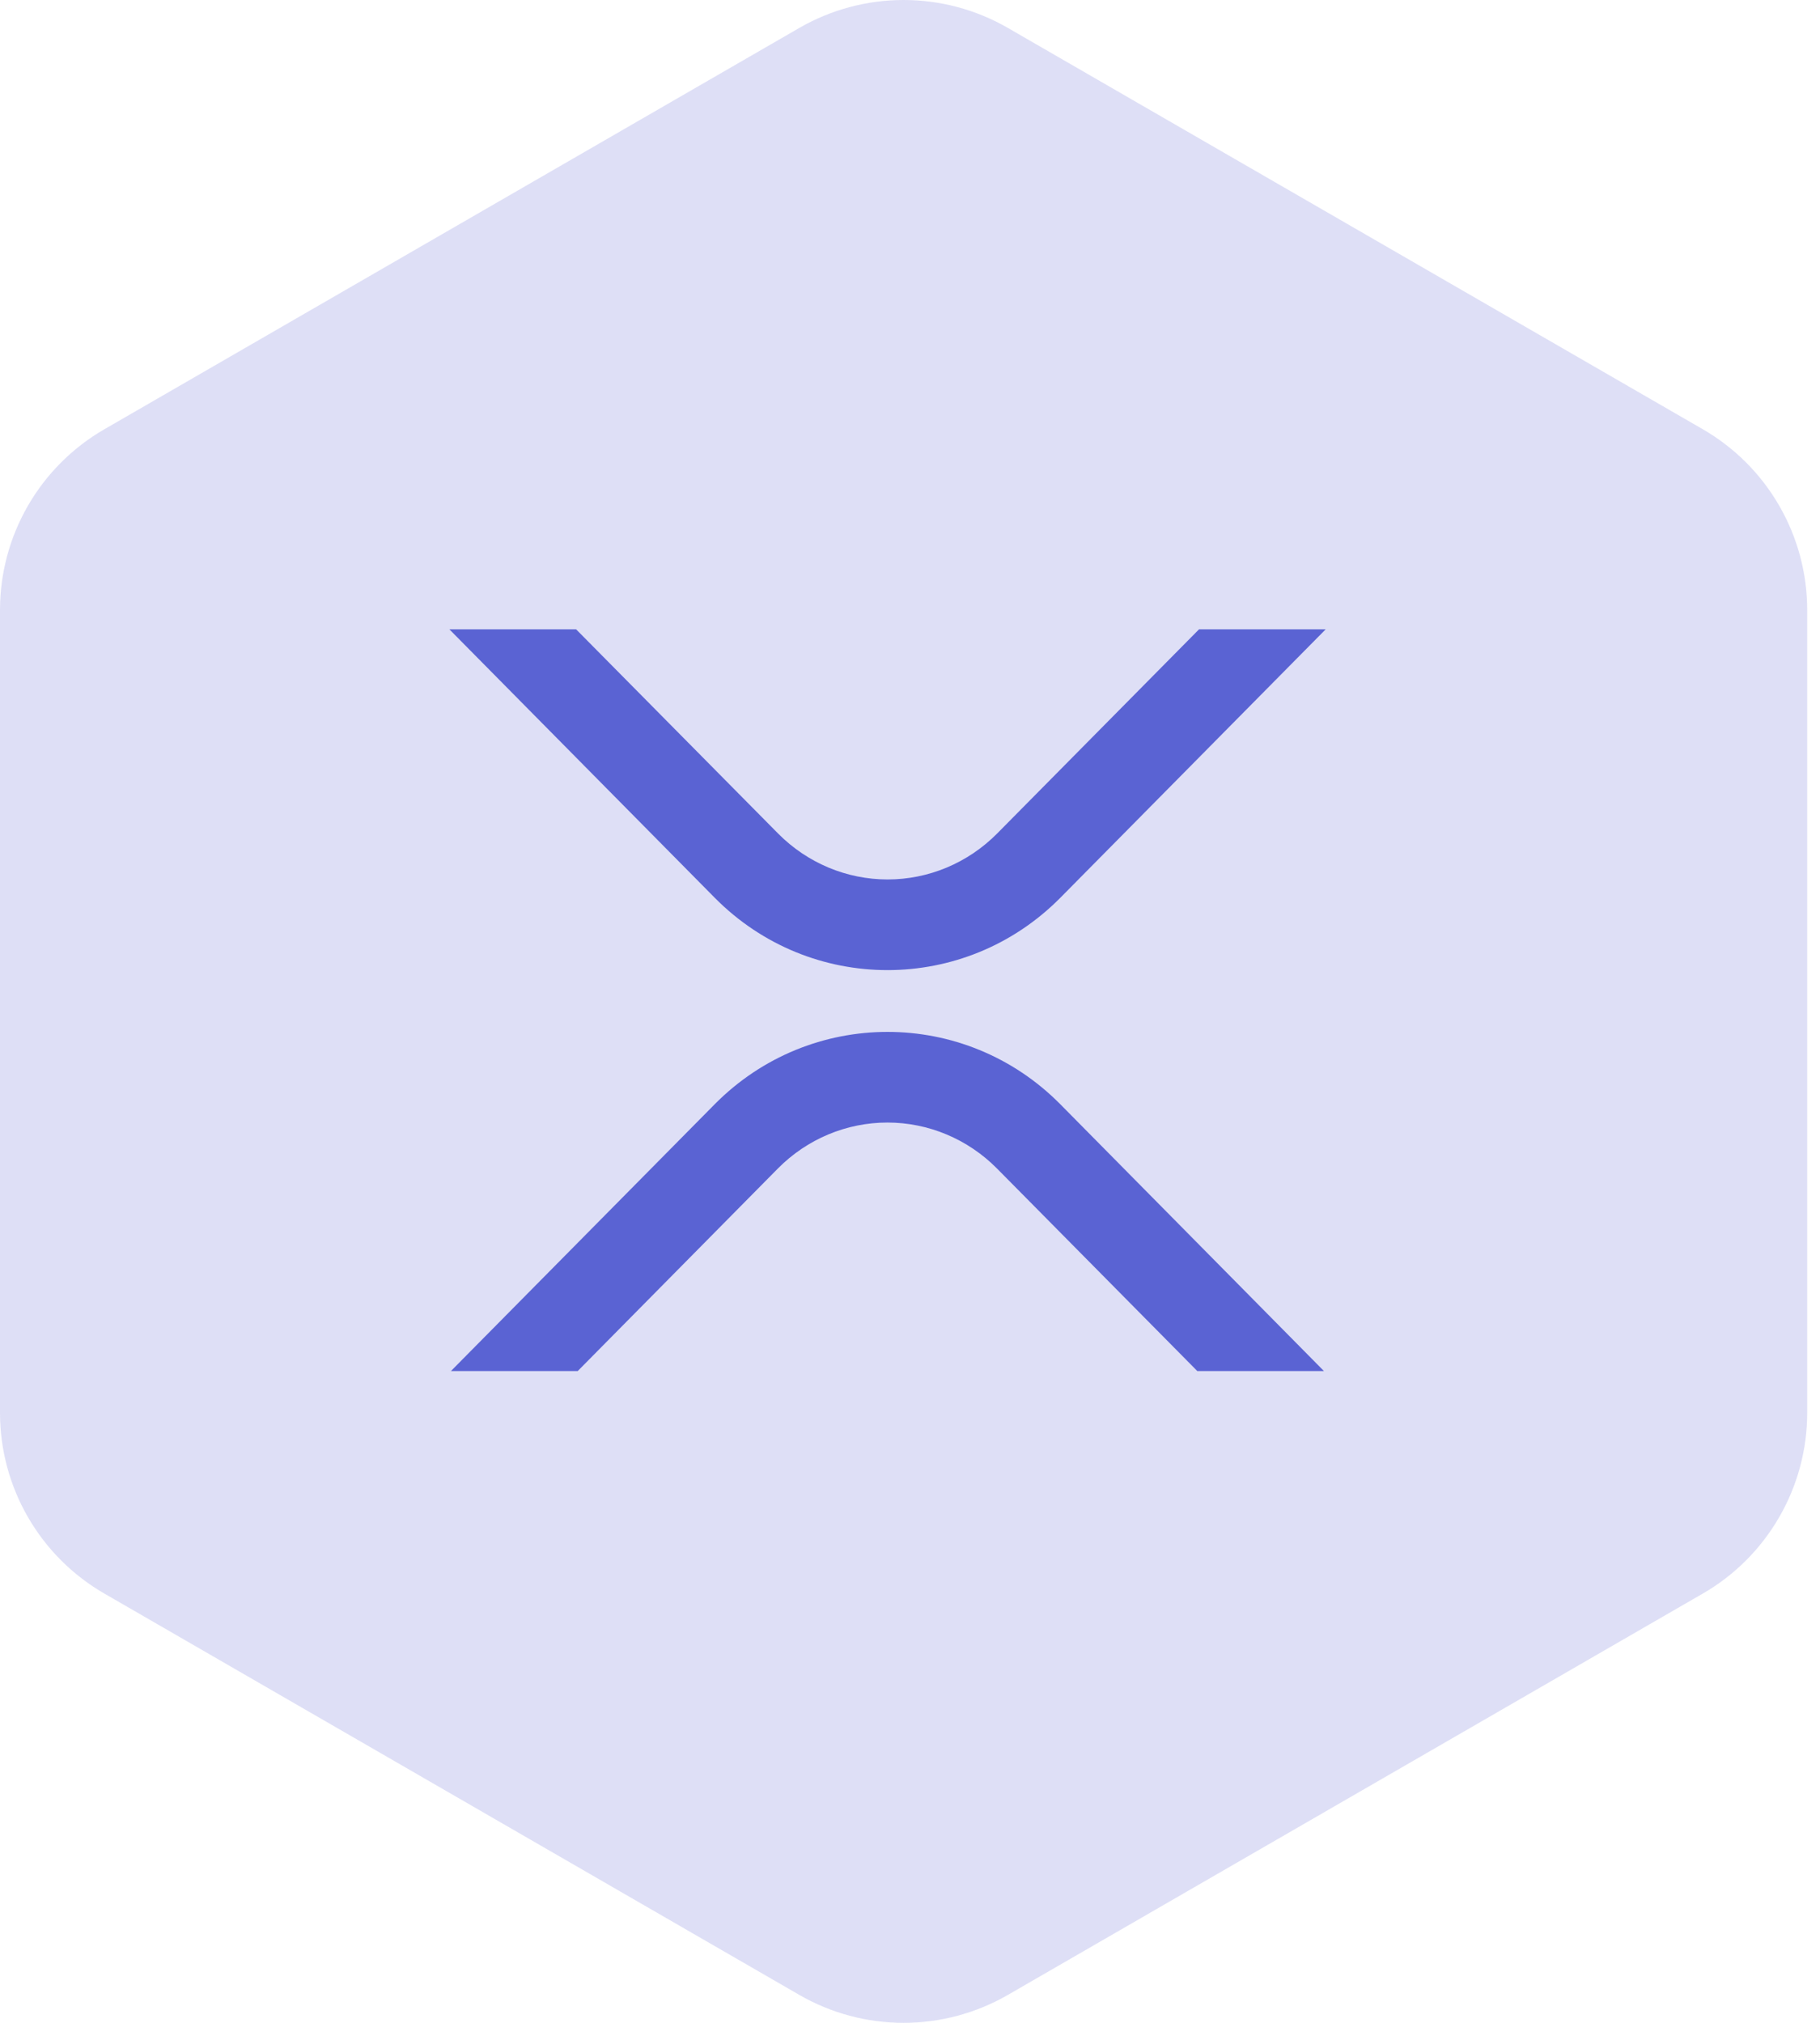 <svg width="81" height="90" viewBox="0 0 81 90" fill="none" xmlns="http://www.w3.org/2000/svg">
<path opacity="0.2" fill-rule="evenodd" clip-rule="evenodd" d="M44.859 1.244L75.786 19.099C77.198 19.915 78.37 21.087 79.185 22.499C80.001 23.911 80.43 25.512 80.43 27.142V62.858C80.43 64.488 80.001 66.089 79.185 67.501C78.37 68.913 77.198 70.085 75.786 70.9L44.859 88.756C43.447 89.571 41.845 90 40.215 90C38.585 90 36.983 89.571 35.571 88.756L4.644 70.9C3.232 70.085 2.059 68.913 1.244 67.501C0.429 66.089 4.1415e-05 64.488 0 62.858V27.142C4.1415e-05 25.512 0.429 23.911 1.244 22.499C2.059 21.087 3.232 19.915 4.644 19.099L35.571 1.244C36.983 0.429 38.585 0 40.215 0C41.845 0 43.447 0.429 44.859 1.244Z" fill="#5A63D3"/>
<g clip-path="url(#clip0_2283_10500)">
<path d="M53.286 61H58.922L47.192 49.133C42.944 44.837 36.056 44.837 31.805 49.133L20.07 61H25.712L34.624 51.985C35.922 50.677 37.672 49.944 39.495 49.944C41.318 49.944 43.068 50.677 44.367 51.985L53.286 61Z" fill="#5A63D3"/>
<path d="M25.64 28H20L31.807 39.941C36.055 44.236 42.942 44.236 47.193 39.941L59 28H53.363L44.375 37.088C43.077 38.396 41.327 39.129 39.503 39.129C37.68 39.129 35.93 38.396 34.632 37.088L25.64 28Z" fill="#5A63D3"/>
</g>
<defs>
<clipPath id="clip0_2283_10500">
<rect width="39" height="33" fill="white" transform="matrix(1 0 0 -1 20 61)"/>
</clipPath>
</defs>
</svg>
